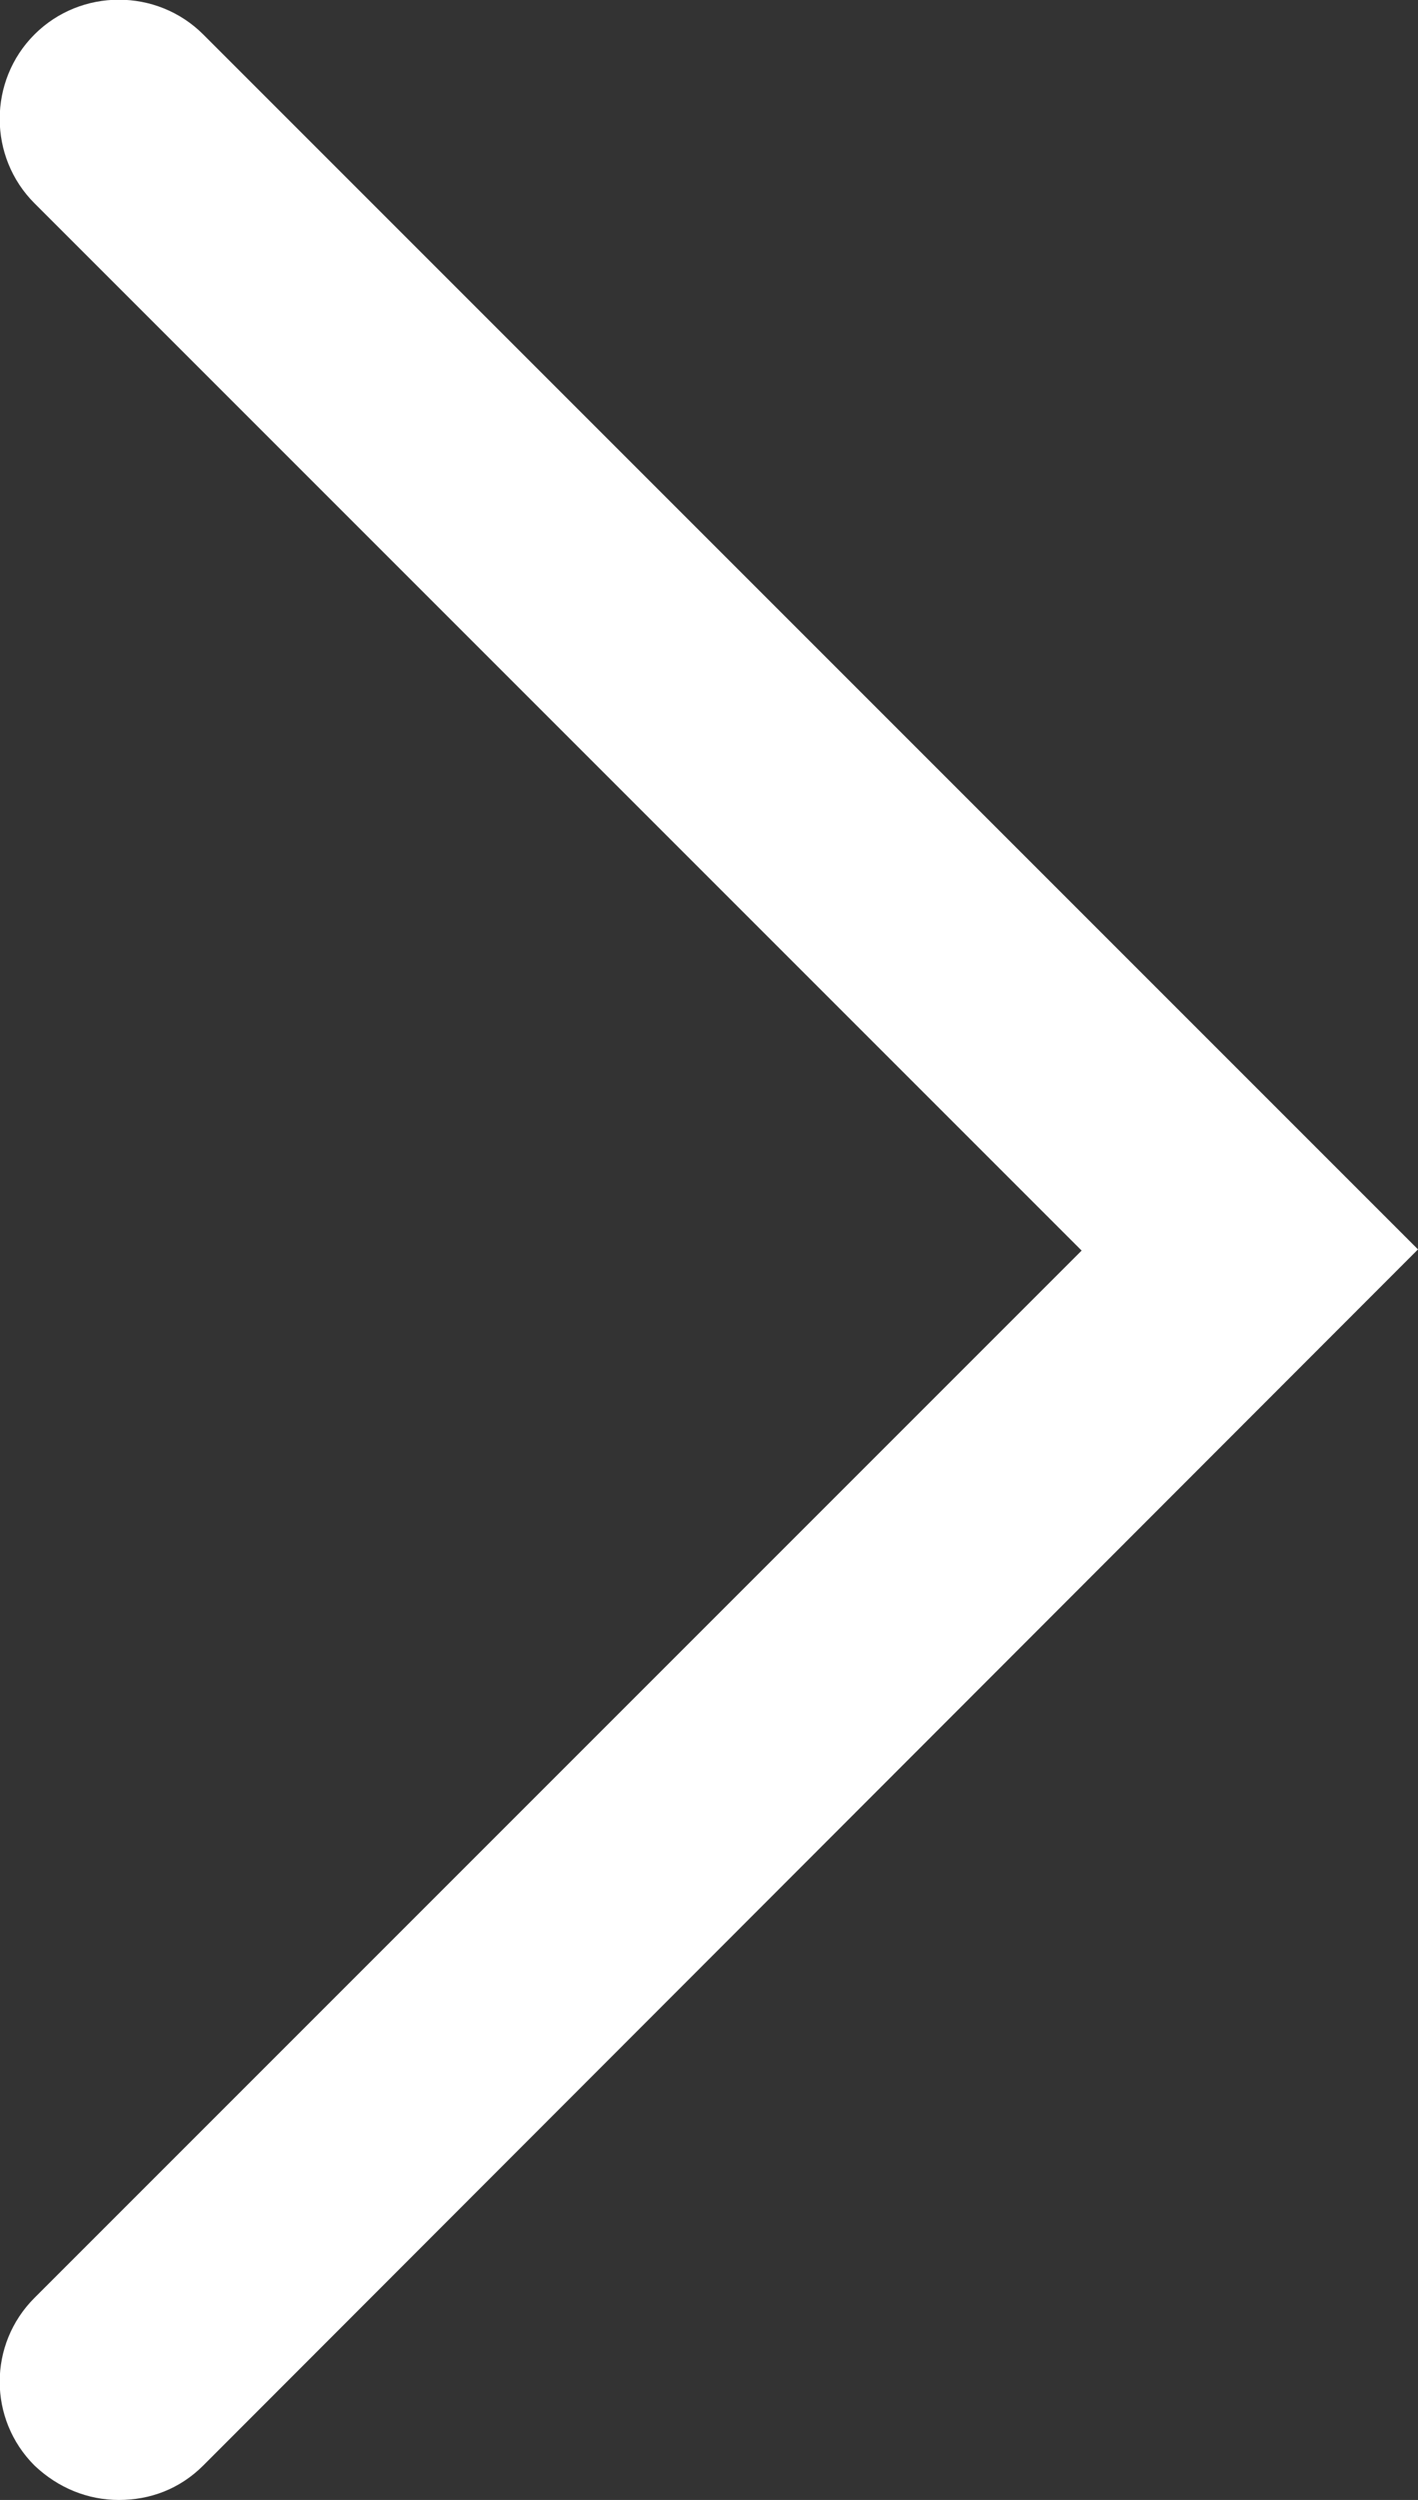 <?xml version="1.0" encoding="UTF-8"?>
<svg id="Layer_2" data-name="Layer 2" xmlns="http://www.w3.org/2000/svg" viewBox="0 0 11.93 21.03">
  <rect x="0" y="0" width="11.93" height="21.03" fill="#333333" stroke="none"/>
  <defs>
    <style>
      .cls-1 {
        fill: #fff;
        stroke-width: 0px;
      }
    </style>
  </defs>
  <g id="Layer_1-2" data-name="Layer 1">
    <g id="Path_1277" data-name="Path 1277">
      <path class="cls-1" d="m1,21.03c-.26,0-.51-.1-.71-.29-.39-.39-.39-1.02,0-1.41l8.81-8.81L.29,1.71C-.1,1.32-.1.68.29.29S1.32-.1,1.71.29l10.22,10.22L1.71,20.74c-.2.2-.45.29-.71.29Z"/>
    </g>
  </g>
</svg>
